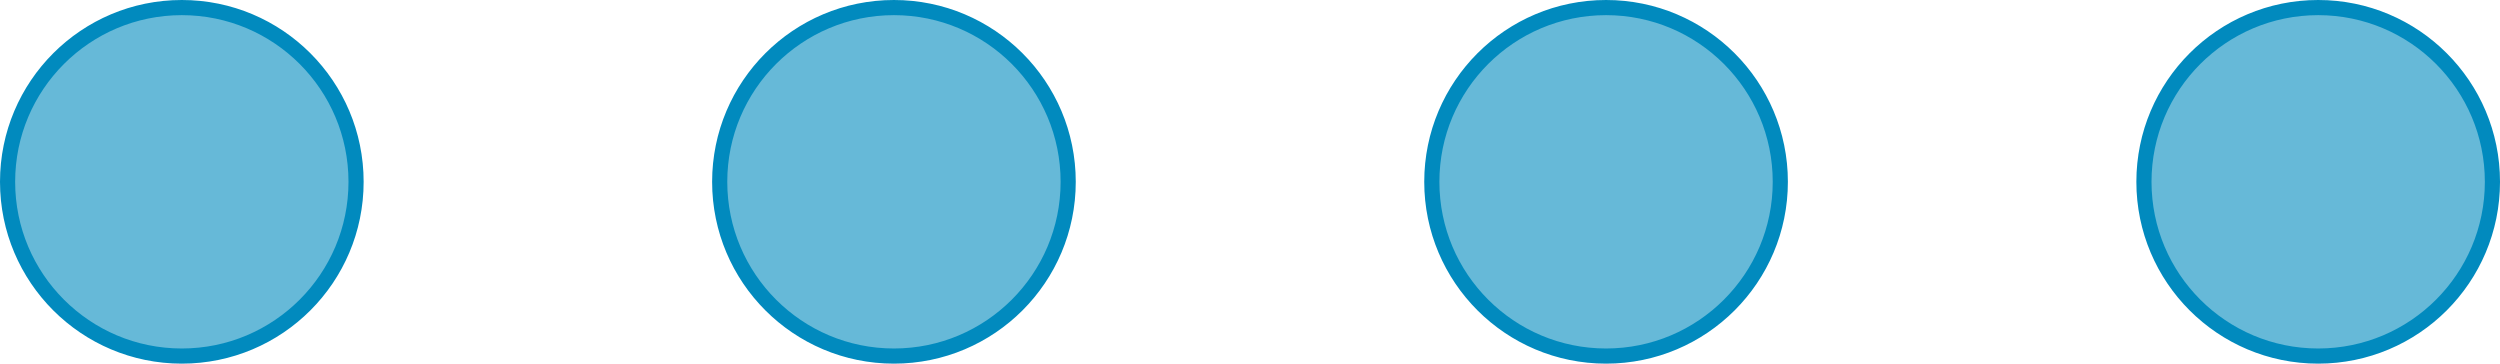 <svg width="165" height="24" viewBox="0 0 165 24" fill="none" xmlns="http://www.w3.org/2000/svg">
<circle cx="12" cy="12" r="11.5" fill="#018ABE" fill-opacity="0.6" stroke="#018ABE"/>
<circle cx="59" cy="12" r="11.5" fill="#018ABE" fill-opacity="0.6" stroke="#018ABE"/>
<circle cx="106" cy="12" r="11.5" fill="#018ABE" fill-opacity="0.6" stroke="#018ABE"/>
<circle cx="153" cy="12" r="11.5" fill="#018ABE" fill-opacity="0.6" stroke="#018ABE"/>
</svg>
